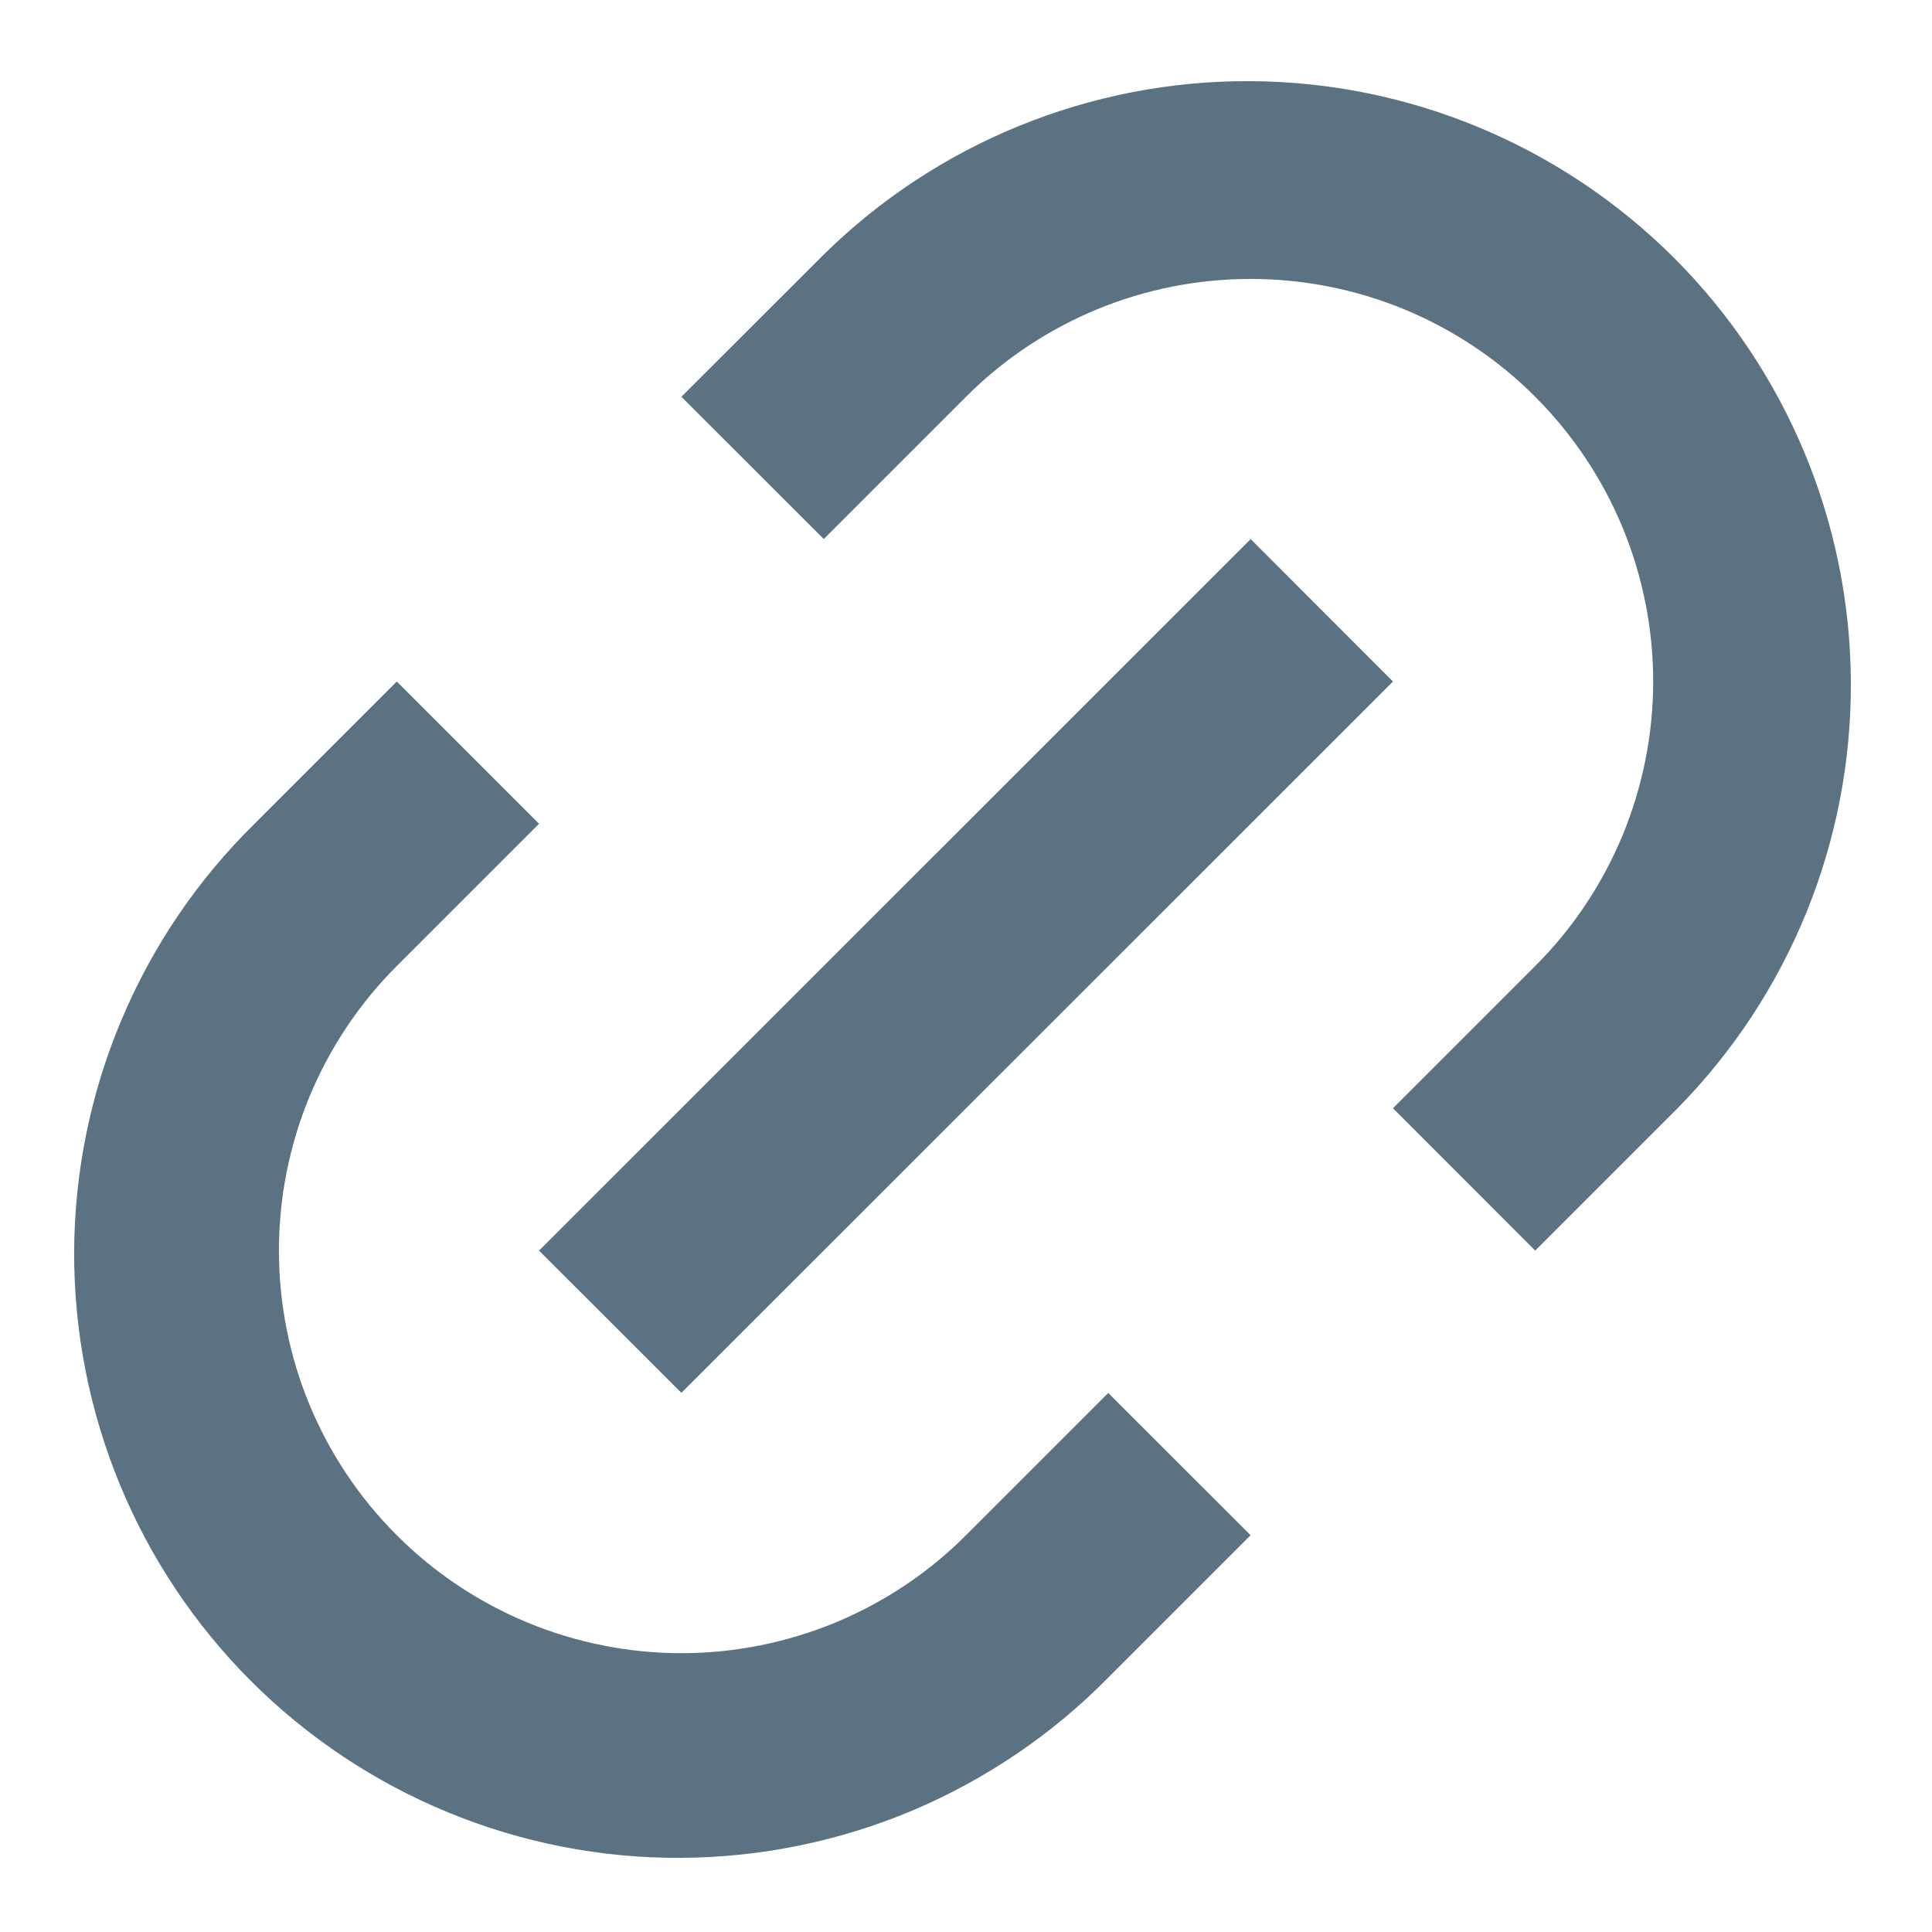 <svg width="16" height="16" viewBox="0 0 16 16" fill="none" xmlns="http://www.w3.org/2000/svg">
<path d="M12.714 10.357L11.536 9.178L12.714 8C13.024 7.691 13.269 7.323 13.437 6.919C13.604 6.514 13.691 6.081 13.691 5.643C13.691 5.205 13.604 4.772 13.437 4.367C13.269 3.963 13.024 3.596 12.714 3.286C12.405 2.976 12.037 2.731 11.633 2.563C11.228 2.396 10.795 2.31 10.357 2.31C9.919 2.31 9.486 2.396 9.082 2.563C8.677 2.731 8.31 2.976 8 3.286L6.822 4.464L5.643 3.286L6.822 2.108C7.762 1.183 9.03 0.667 10.349 0.672C11.668 0.677 12.931 1.204 13.864 2.136C14.797 3.069 15.323 4.332 15.328 5.652C15.334 6.971 14.818 8.238 13.893 9.178L12.714 10.357ZM10.357 12.714L9.178 13.893C8.716 14.363 8.164 14.737 7.556 14.994C6.948 15.25 6.295 15.383 5.635 15.386C4.975 15.389 4.321 15.261 3.71 15.009C3.1 14.758 2.545 14.388 2.079 13.922C1.612 13.455 1.242 12.9 0.991 12.29C0.74 11.68 0.612 11.026 0.614 10.366C0.617 9.706 0.75 9.053 1.007 8.444C1.263 7.836 1.637 7.285 2.108 6.822L3.286 5.644L4.464 6.822L3.286 8C2.976 8.31 2.731 8.677 2.563 9.082C2.396 9.486 2.31 9.919 2.31 10.357C2.31 10.795 2.396 11.229 2.563 11.633C2.731 12.037 2.976 12.405 3.286 12.714C3.595 13.024 3.963 13.269 4.367 13.437C4.772 13.604 5.205 13.691 5.643 13.691C6.081 13.691 6.514 13.604 6.919 13.437C7.323 13.269 7.691 13.024 8 12.714L9.178 11.536L10.357 12.714ZM10.357 4.464L11.536 5.644L5.643 11.535L4.464 10.357L10.357 4.465V4.464Z" fill="#5B7282"/>
</svg>
